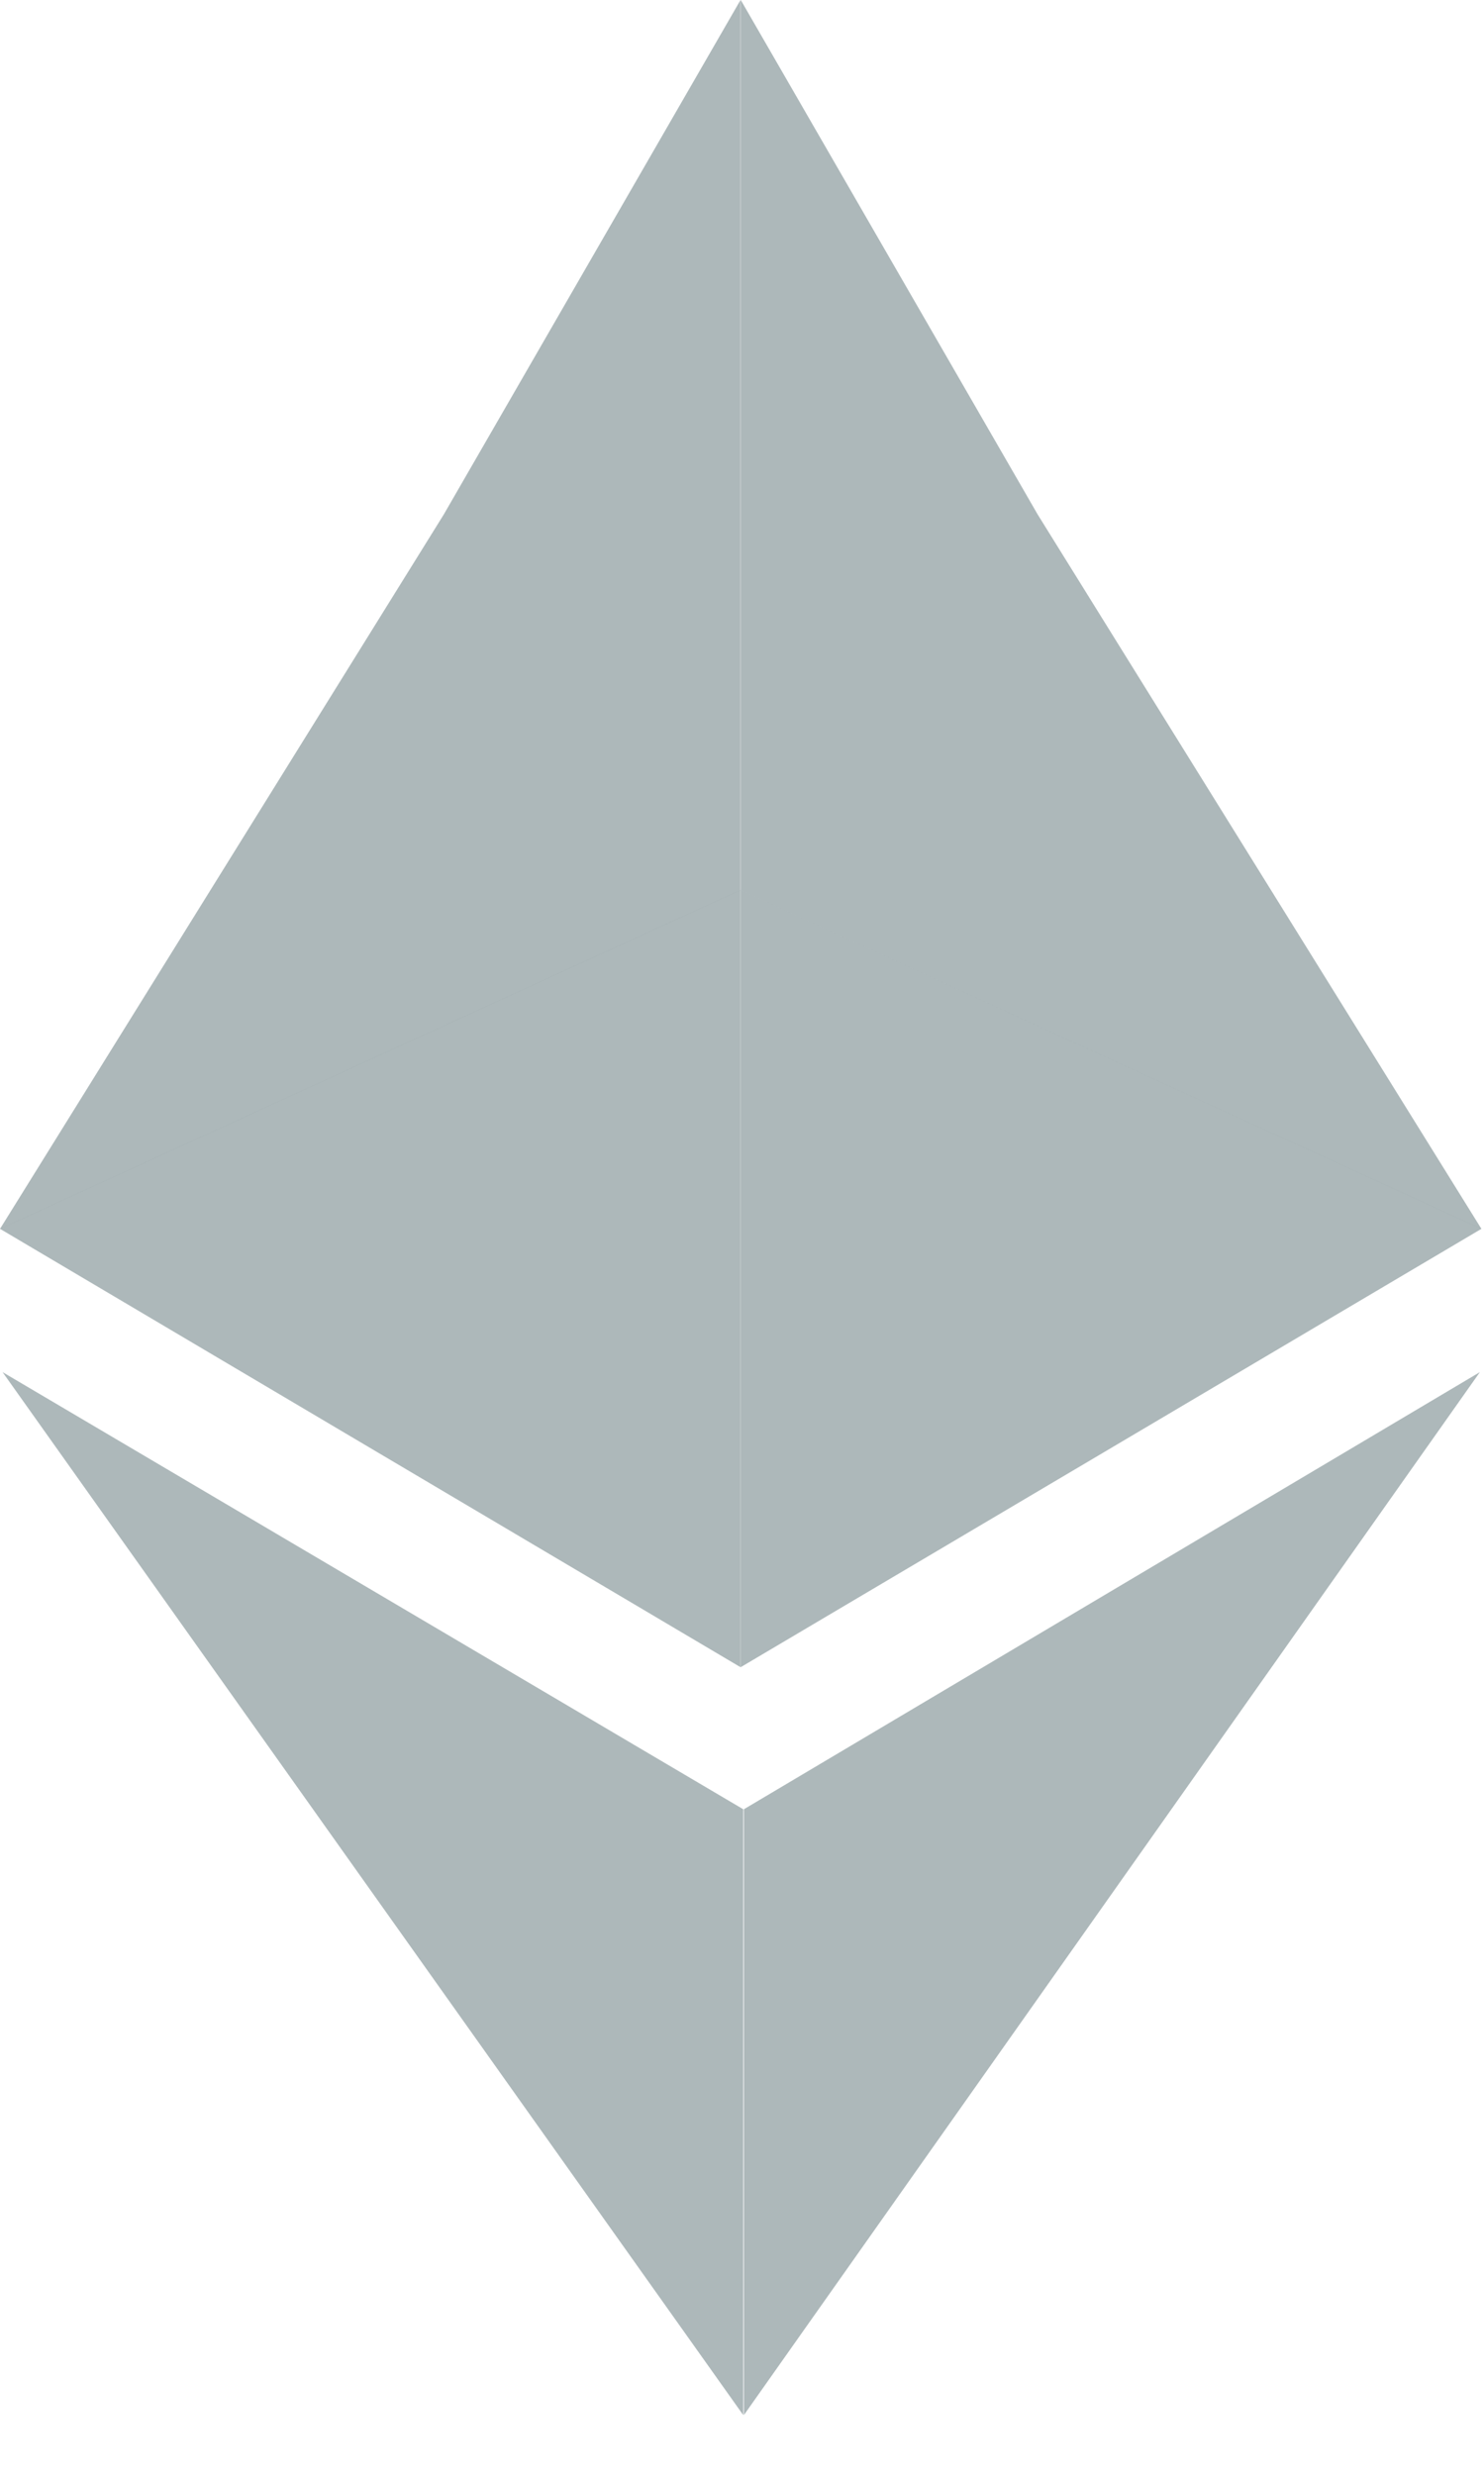 <svg width="18" height="30" viewBox="0 0 18 30" fill="none" xmlns="http://www.w3.org/2000/svg">
  <path d="M8.982 0V10.79L0 14.897L5.383 6.236L8.982 0Z" fill="#103037" fill-opacity="0.34"/>
  <path d="M17.969 14.897L8.985 10.79V0L12.586 6.236L17.969 14.897Z" fill="#103037" fill-opacity="0.34"/>
  <path d="M8.982 10.789V20.21L0 14.896L8.982 10.789Z" fill="#103037" fill-opacity="0.34"/>
  <path d="M17.969 14.896L8.984 20.21V10.789L17.969 14.896Z" fill="#103037" fill-opacity="0.34"/>
  <path d="M9.015 21.932V29.276L0.031 16.633L9.015 21.932Z" fill="#103037" fill-opacity="0.34"/>
  <path d="M17.95 16.633L9.023 29.276V21.932L17.95 16.633Z" fill="#103037" fill-opacity="0.34"/>
</svg>